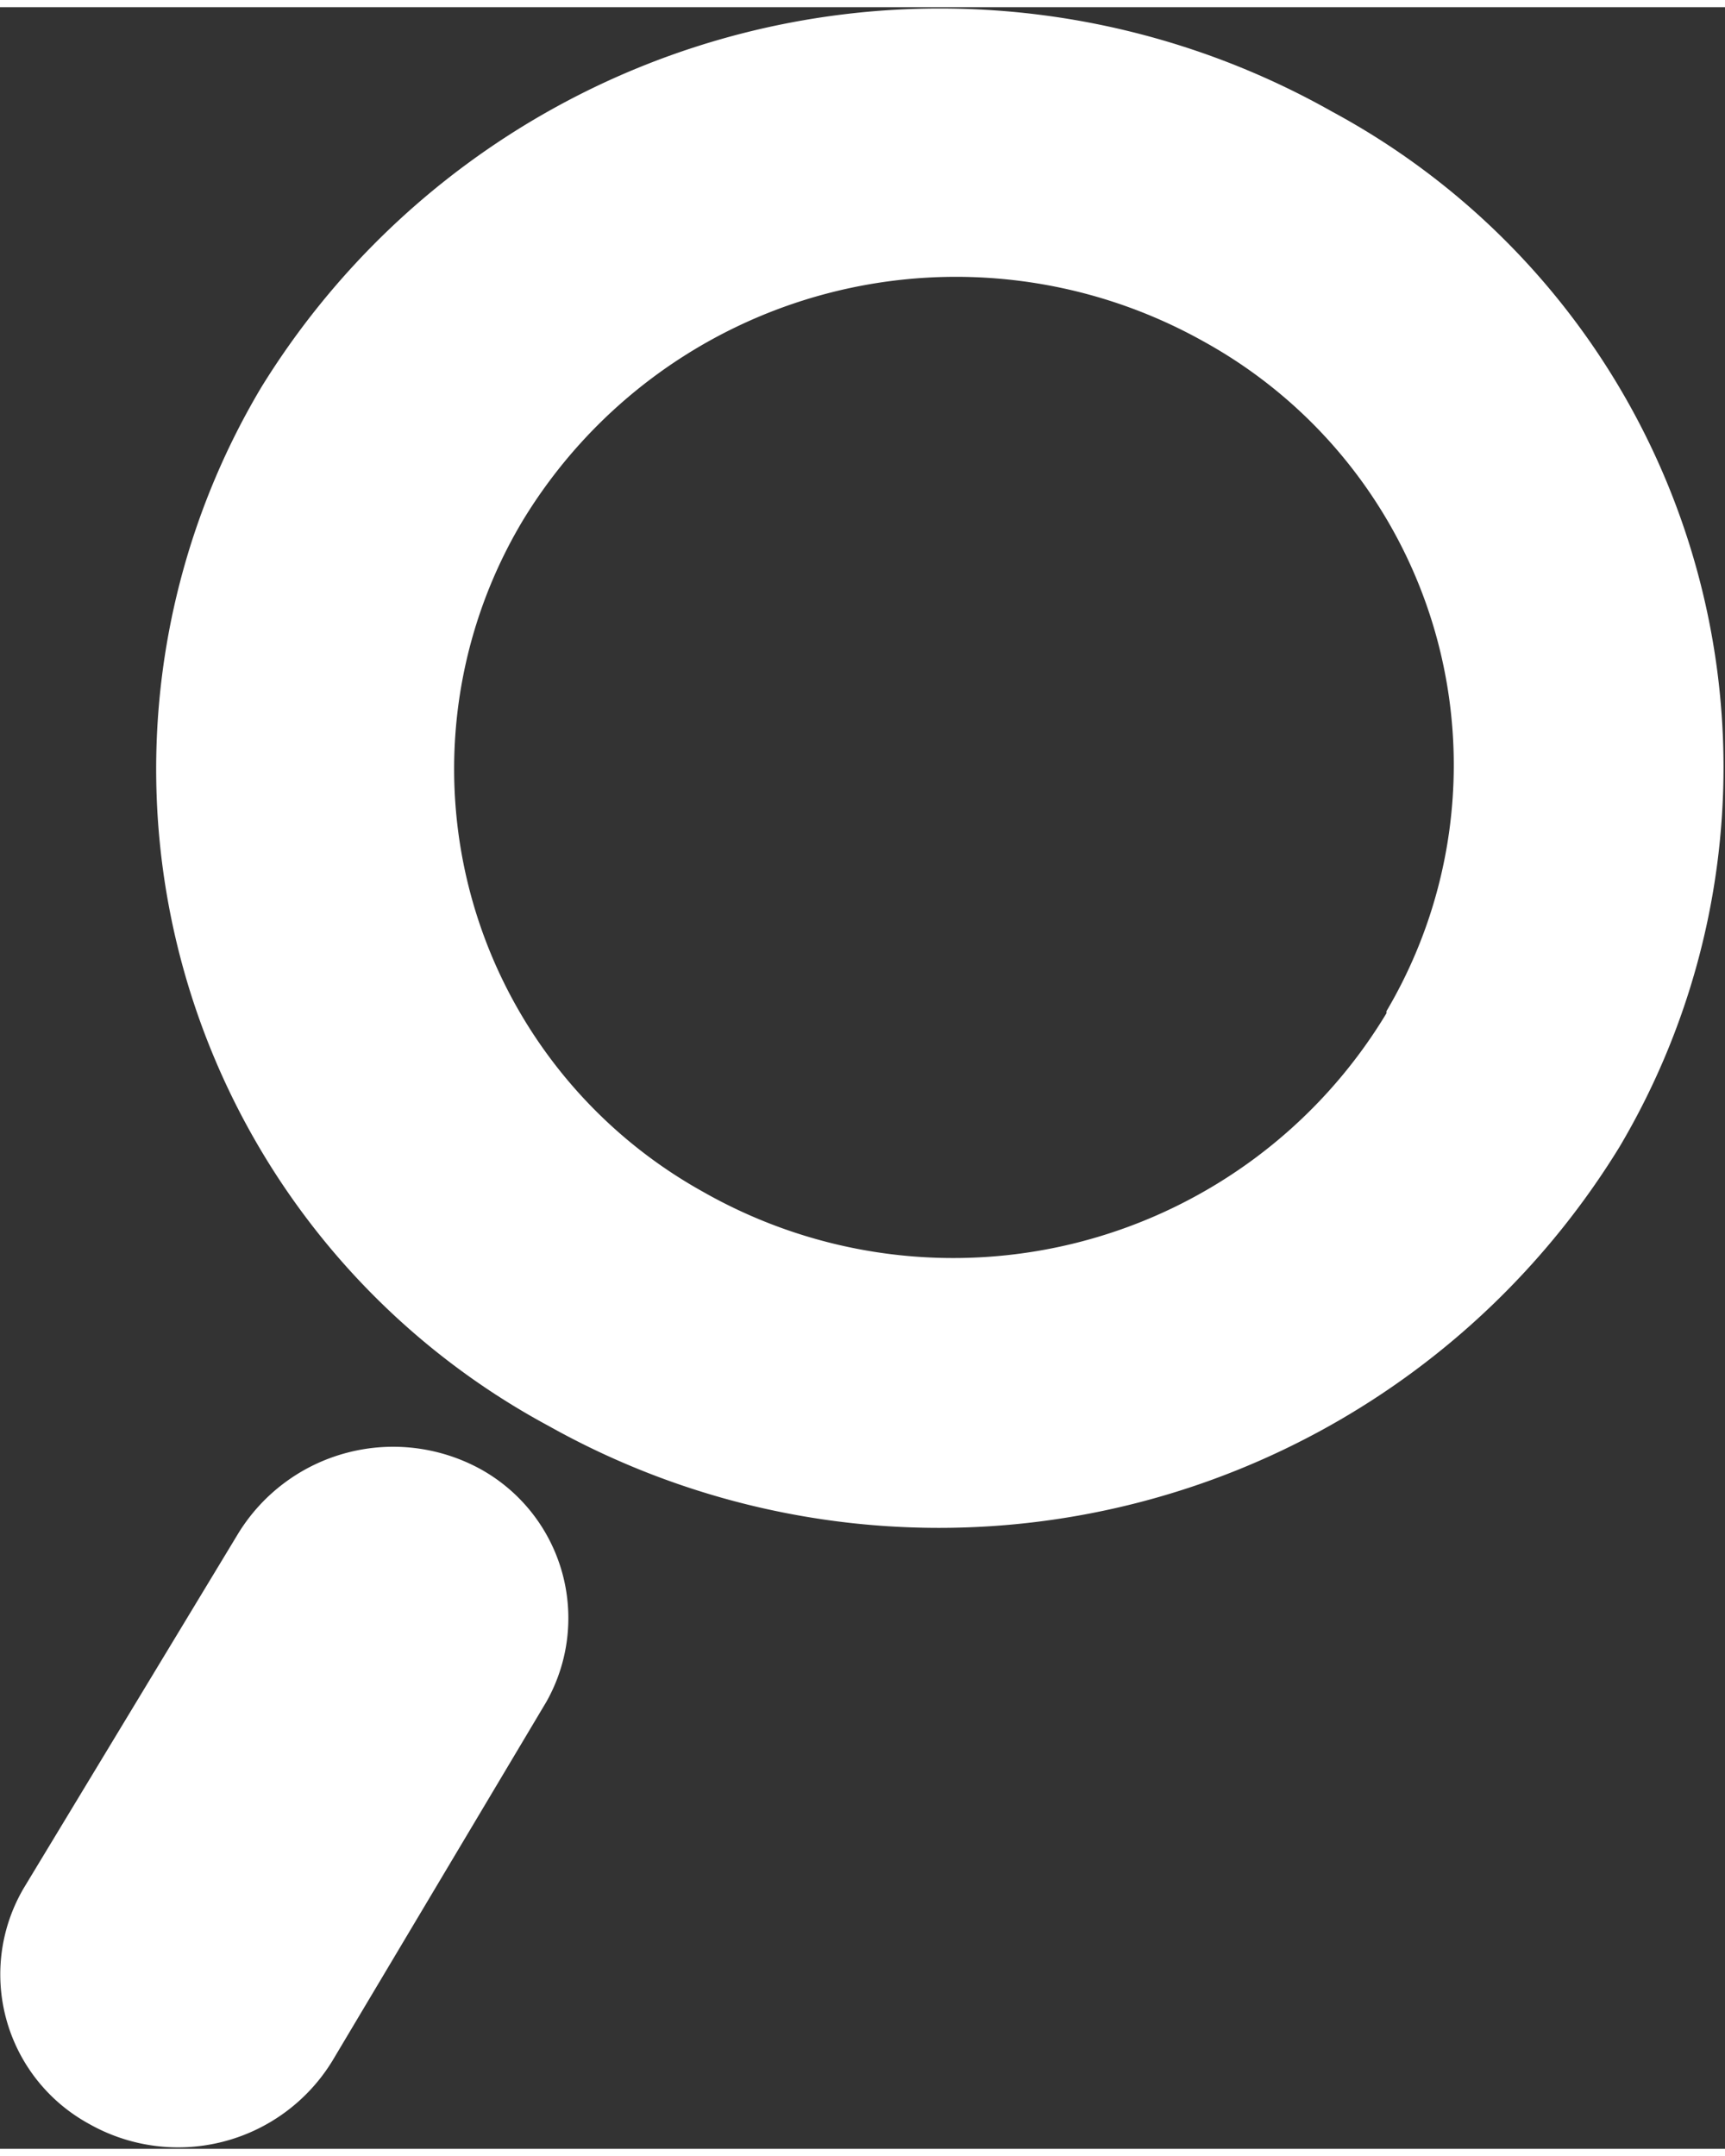 <svg xmlns="http://www.w3.org/2000/svg" width="16" height="20" viewBox="0 0 16.51 20.5"><rect x="0" y="0" width="16.51" height="20.5" fill="#333333" stroke="none"/><defs><style>.cls-1{fill:#fff;fill-rule:evenodd;}</style></defs><title>loupe</title><g id="Calque_2" data-name="Calque 2"><g id="Calque_1-2" data-name="Calque 1"><path class="cls-1" d="M12.75,1A7.63,7.63,0,0,0,2.5,3.64a7.14,7.14,0,0,0,2.75,9.94A7.64,7.64,0,0,0,15.5,10.91,7.13,7.13,0,0,0,12.75,1Zm.52,8.63a4.84,4.84,0,0,1-6.54,1.71A4.63,4.63,0,0,1,5,4.92,4.85,4.85,0,0,1,11.52,3.2,4.63,4.63,0,0,1,13.27,9.61ZM4.61,14a1.74,1.74,0,0,0-2.33.61L.23,18a1.63,1.63,0,0,0,.62,2.26,1.73,1.73,0,0,0,2.33-.6l2.05-3.44A1.63,1.63,0,0,0,4.61,14Z"/></g></g></svg>
